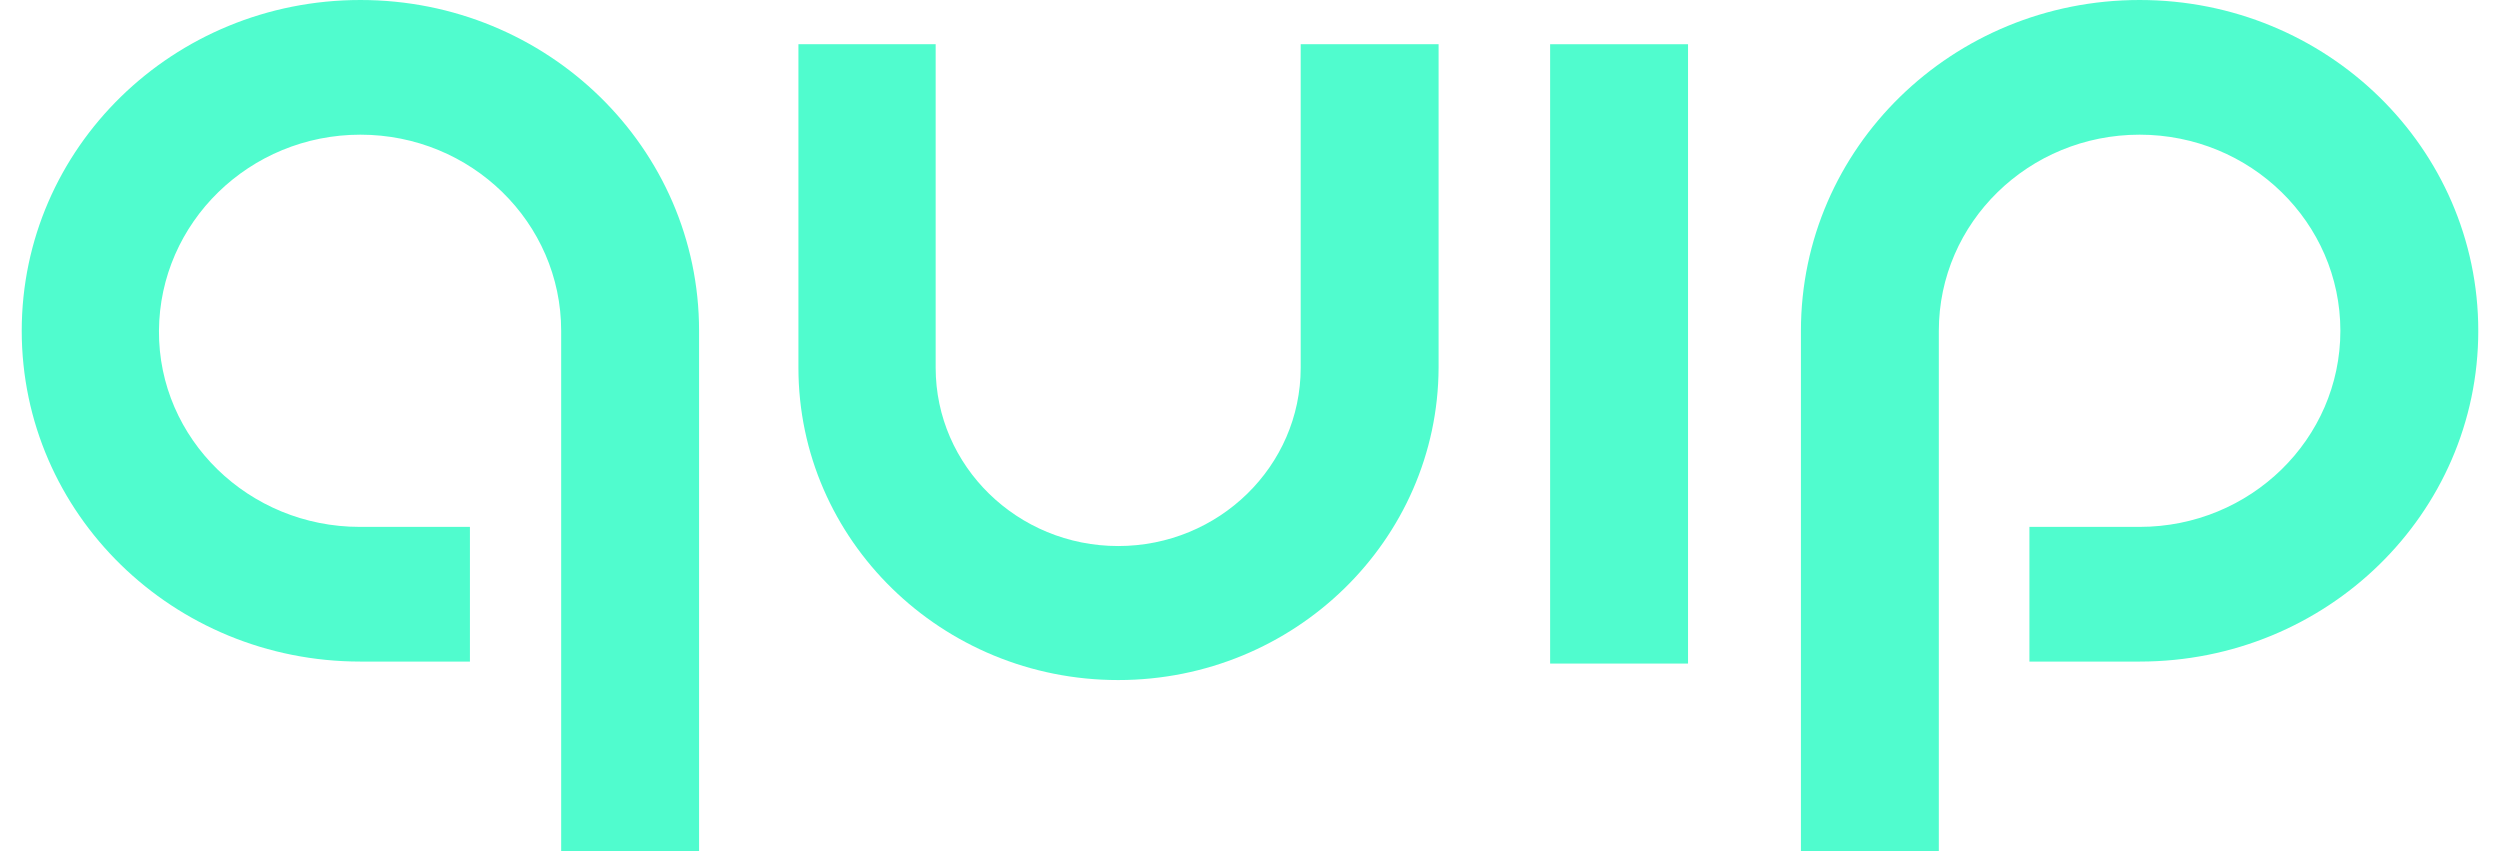<svg xmlns="http://www.w3.org/2000/svg" fill="none" viewBox="0 0 94 32" height="32" width="94">
<g clip-path="url(#clip0_10216_13071)">
<path fill="#50FCCE" d="M63.47 1.663H58.285V24.95H63.47V1.663Z"></path>
<path fill="#50FCCE" d="M42.044 25.57C35.41 25.57 30.021 20.307 30.021 13.828V1.663H35.181V13.828C35.181 17.527 38.257 20.531 42.044 20.531C45.831 20.531 48.906 17.527 48.906 13.828V1.663H54.091V13.828C54.066 20.307 48.678 25.57 42.044 25.57Z"></path>
<path fill="#50FCCE" d="M72.874 32.025H67.715V12.438C67.715 5.561 73.408 0 80.449 0C87.489 0 93.183 5.561 93.183 12.438C93.183 19.314 87.489 24.875 80.449 24.875H76.306V19.811H80.449C84.617 19.811 87.998 16.509 87.998 12.438C87.998 8.366 84.617 5.064 80.449 5.064C76.28 5.064 72.9 8.366 72.9 12.438V32.025H72.874Z"></path>
<path fill="#50FCCE" d="M26.285 32.025H21.1V12.438C21.1 8.366 17.72 5.064 13.551 5.064C9.383 5.064 6.002 8.366 5.977 12.438C5.952 16.509 9.357 19.811 13.526 19.811H17.669V24.875H13.551C6.511 24.875 0.817 19.314 0.817 12.438C0.817 5.561 6.511 0 13.551 0C20.592 0 26.285 5.561 26.285 12.438V32.025Z"></path>
</g>
<defs>
<clipPath id="clip0_10216_13071">
<rect transform="translate(0.817)" fill="white" height="32" width="92.365"></rect>
</clipPath>
</defs>
</svg>
